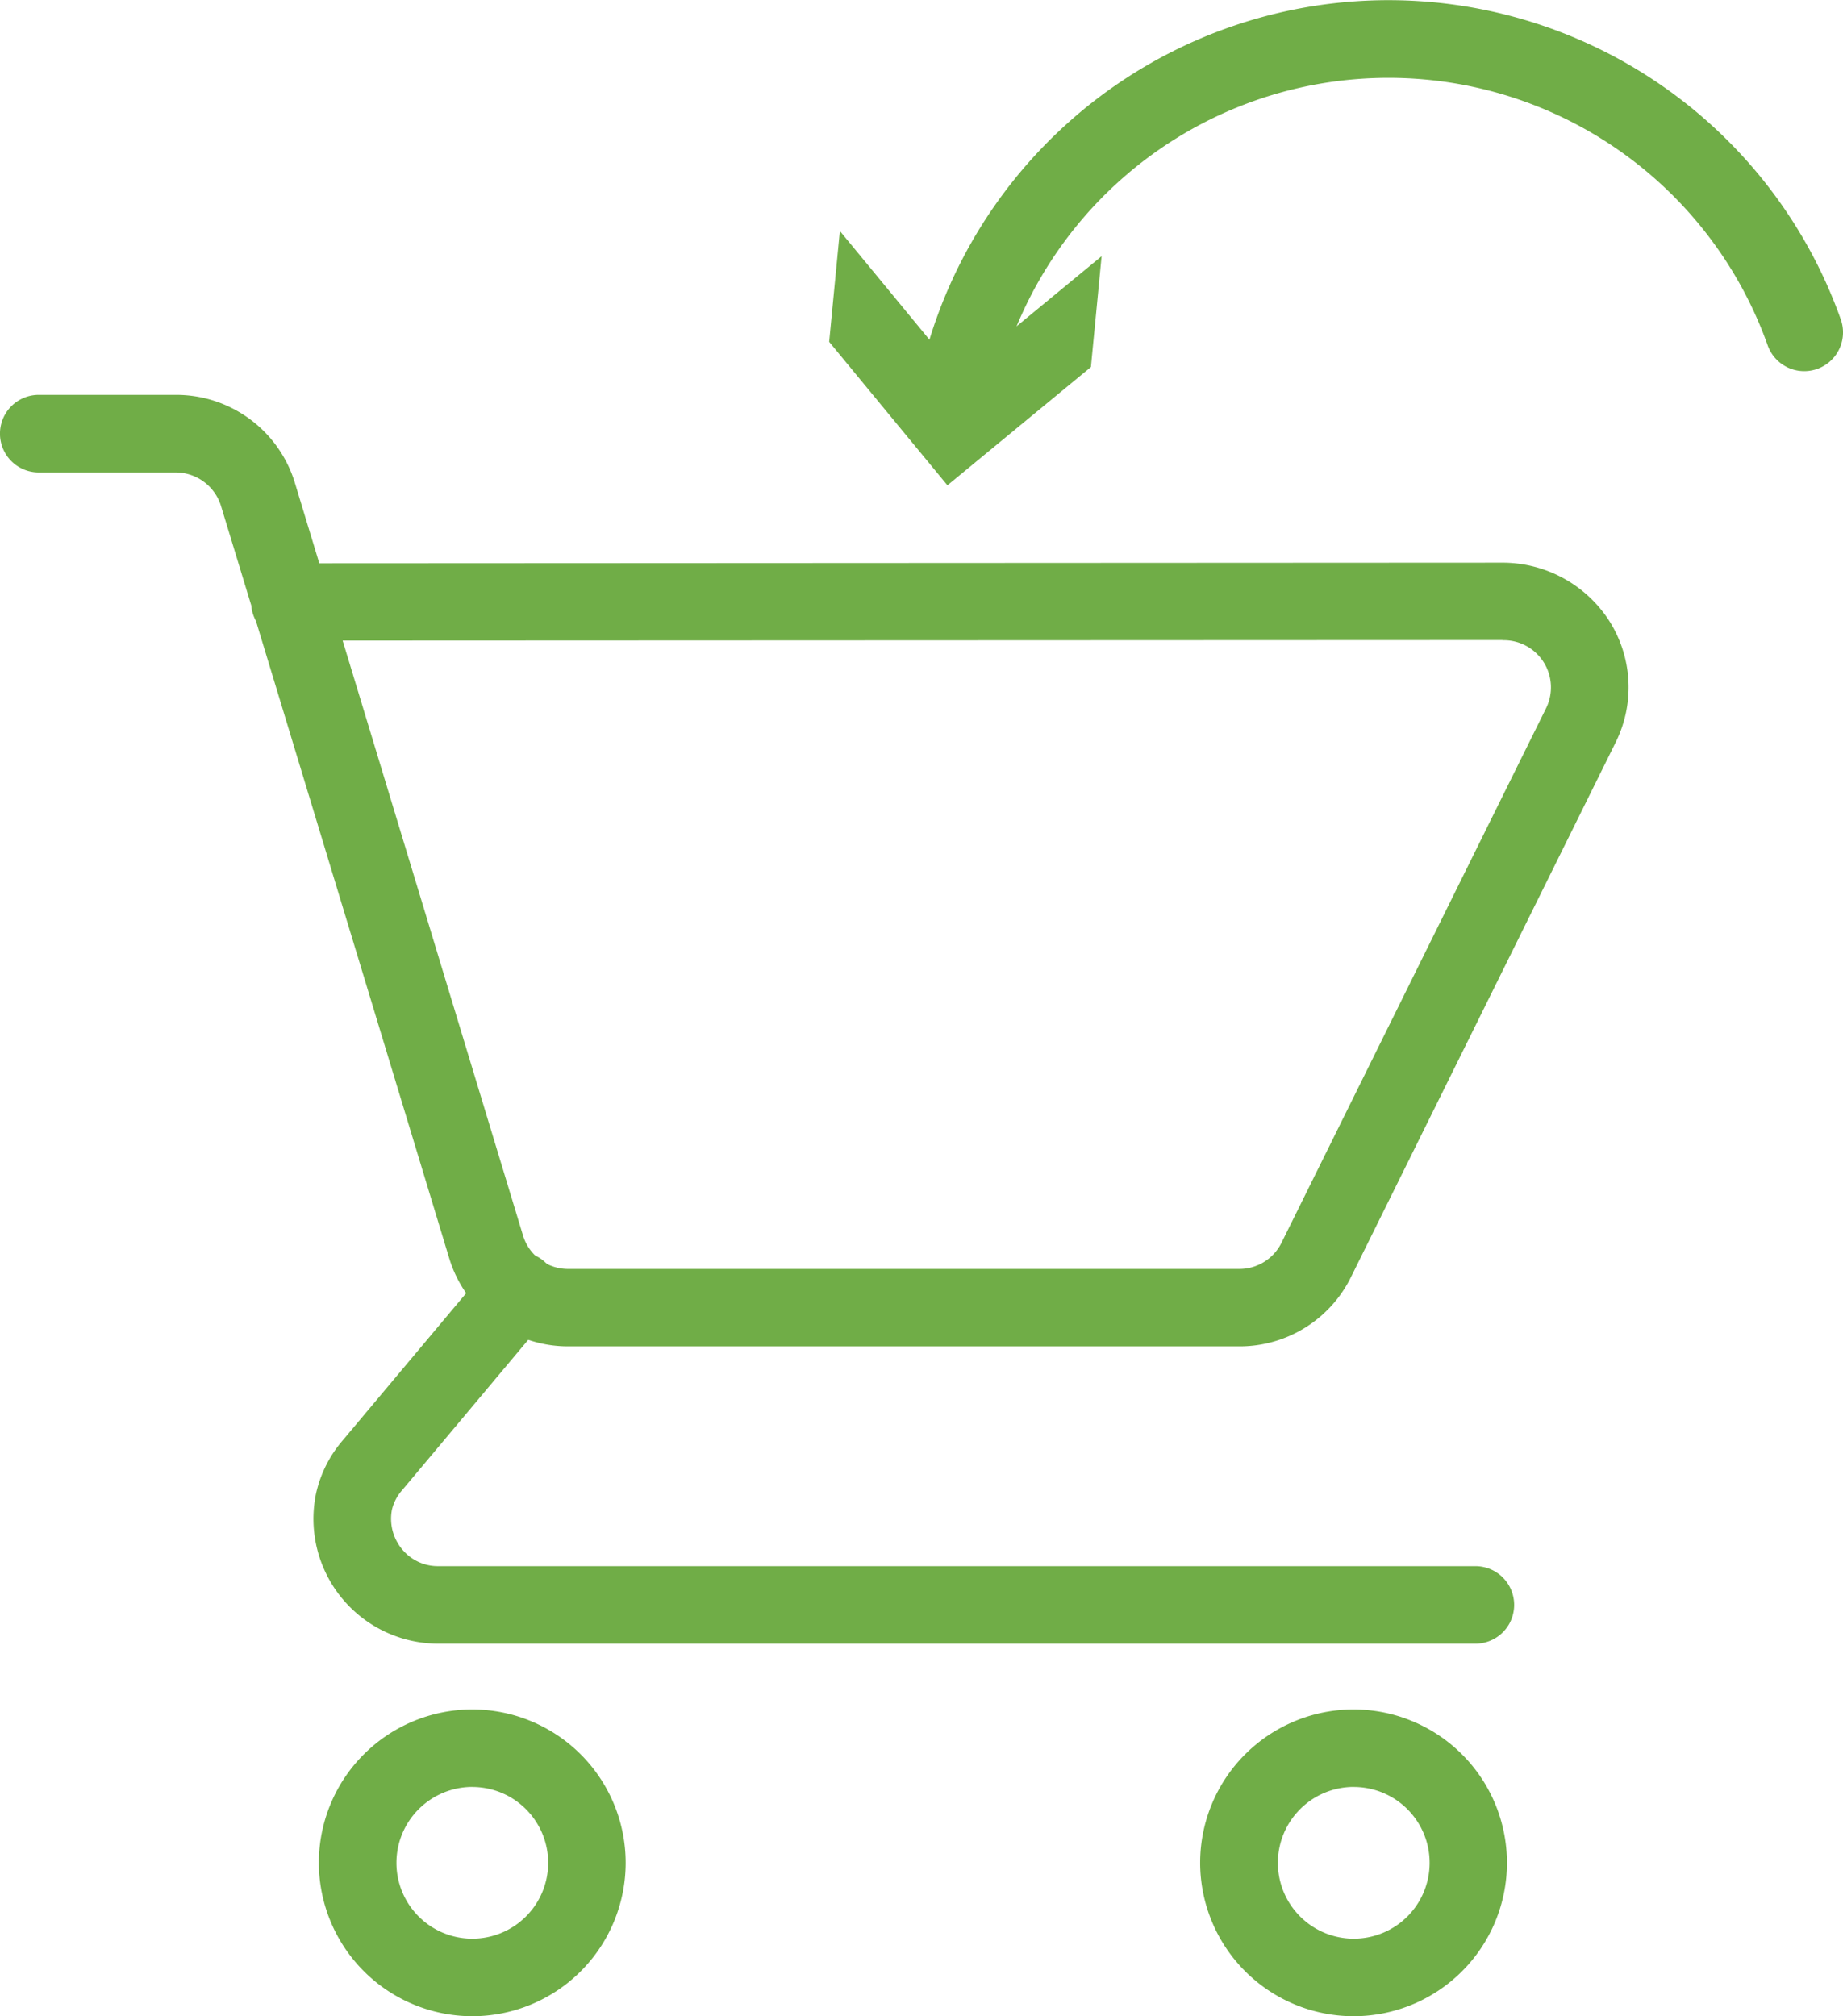 <svg xmlns="http://www.w3.org/2000/svg" width="36.559" height="40" viewBox="0 0 36.559 40">
    <defs>
        <style>.svg-icon--primary-color-cr{fill:#70ad47;} .svg-icon--second-color-cr{fill:#70ad47;}</style>
    </defs>
    <g class="svg-icon--primary-color-cr" transform="translate(0 7.833)">
        <g transform="translate(0)">
            <path d="M1142.716,466.061h13.309a2.463,2.463,0,0,0,2.218-1.377l5.246-10.6a2.456,2.456,0,0,0-.13-2.426,2.519,2.519,0,0,0-2.139-1.145l-23.443.012-.481-1.584a2.462,2.462,0,0,0-2.369-1.757h-2.715a.769.769,0,0,0,0,1.539h2.715a.943.943,0,0,1,.9.665l.6,1.972a.769.769,0,0,0,.093.308l3.832,12.638A2.464,2.464,0,0,0,1142.716,466.061Zm18.545-14.01a.936.936,0,0,1,.85,1.352l-5.246,10.6a.932.932,0,0,1-.839.522h-13.309a.934.934,0,0,1-.9-.667l-3.577-11.8,22.995-.01Z" transform="translate(-1131.443 -447.183)"/>
        </g>
        <g transform="translate(6.218 17.019)">
            <path d="M1136.873,477.065h20.571a.769.769,0,0,0,0-1.538h-20.571a.916.916,0,0,1-.722-.338.947.947,0,0,1-.2-.778.891.891,0,0,1,.2-.387l2.894-3.452a.769.769,0,1,0-1.178-.988l-2.894,3.451a2.421,2.421,0,0,0-.531,1.072,2.477,2.477,0,0,0,2.429,2.958Z" transform="translate(-1134.395 -469.308)"/>
        </g>
        <g transform="translate(6.325 26.08)">
            <path d="M1160.35,487.174a3.043,3.043,0,1,0-3.044-3.044A3.048,3.048,0,0,0,1160.35,487.174Zm0-4.548a1.505,1.505,0,1,1-1.505,1.5A1.507,1.507,0,0,1,1160.35,482.625Z" transform="translate(-1157.306 -481.087)"/>
        </g>
        <g transform="translate(23.807 26.08)">
            <path d="M1137.623,487.174a3.043,3.043,0,1,0-3.042-3.044A3.047,3.047,0,0,0,1137.623,487.174Zm0-4.548a1.505,1.505,0,1,1-1.5,1.5A1.506,1.506,0,0,1,1137.623,482.625Z" transform="translate(-1134.581 -481.087)"/>
        </g>
    </g>
    <g class="svg-icon--second-color-cr" transform="translate(16.447)">
        <g transform="translate(1.729)">
            <path d="M1126.14,445.425a.77.77,0,0,1-.212-.688,9.522,9.522,0,0,1,18.325-1.4.769.769,0,0,1-1.45.515,7.984,7.984,0,0,0-15.364,1.176.769.769,0,0,1-.9.612A.751.751,0,0,1,1126.14,445.425Z" transform="translate(-1125.914 -437)"/>
        </g>
        <g transform="translate(0 4.583)">
            <path d="M1150.439,443.458l-2.846,2.347-2.346-2.848-.212,2.2,2.346,2.846,2.846-2.346Z" transform="translate(-1145.034 -442.958)"/>
        </g>
    </g>
</svg>
